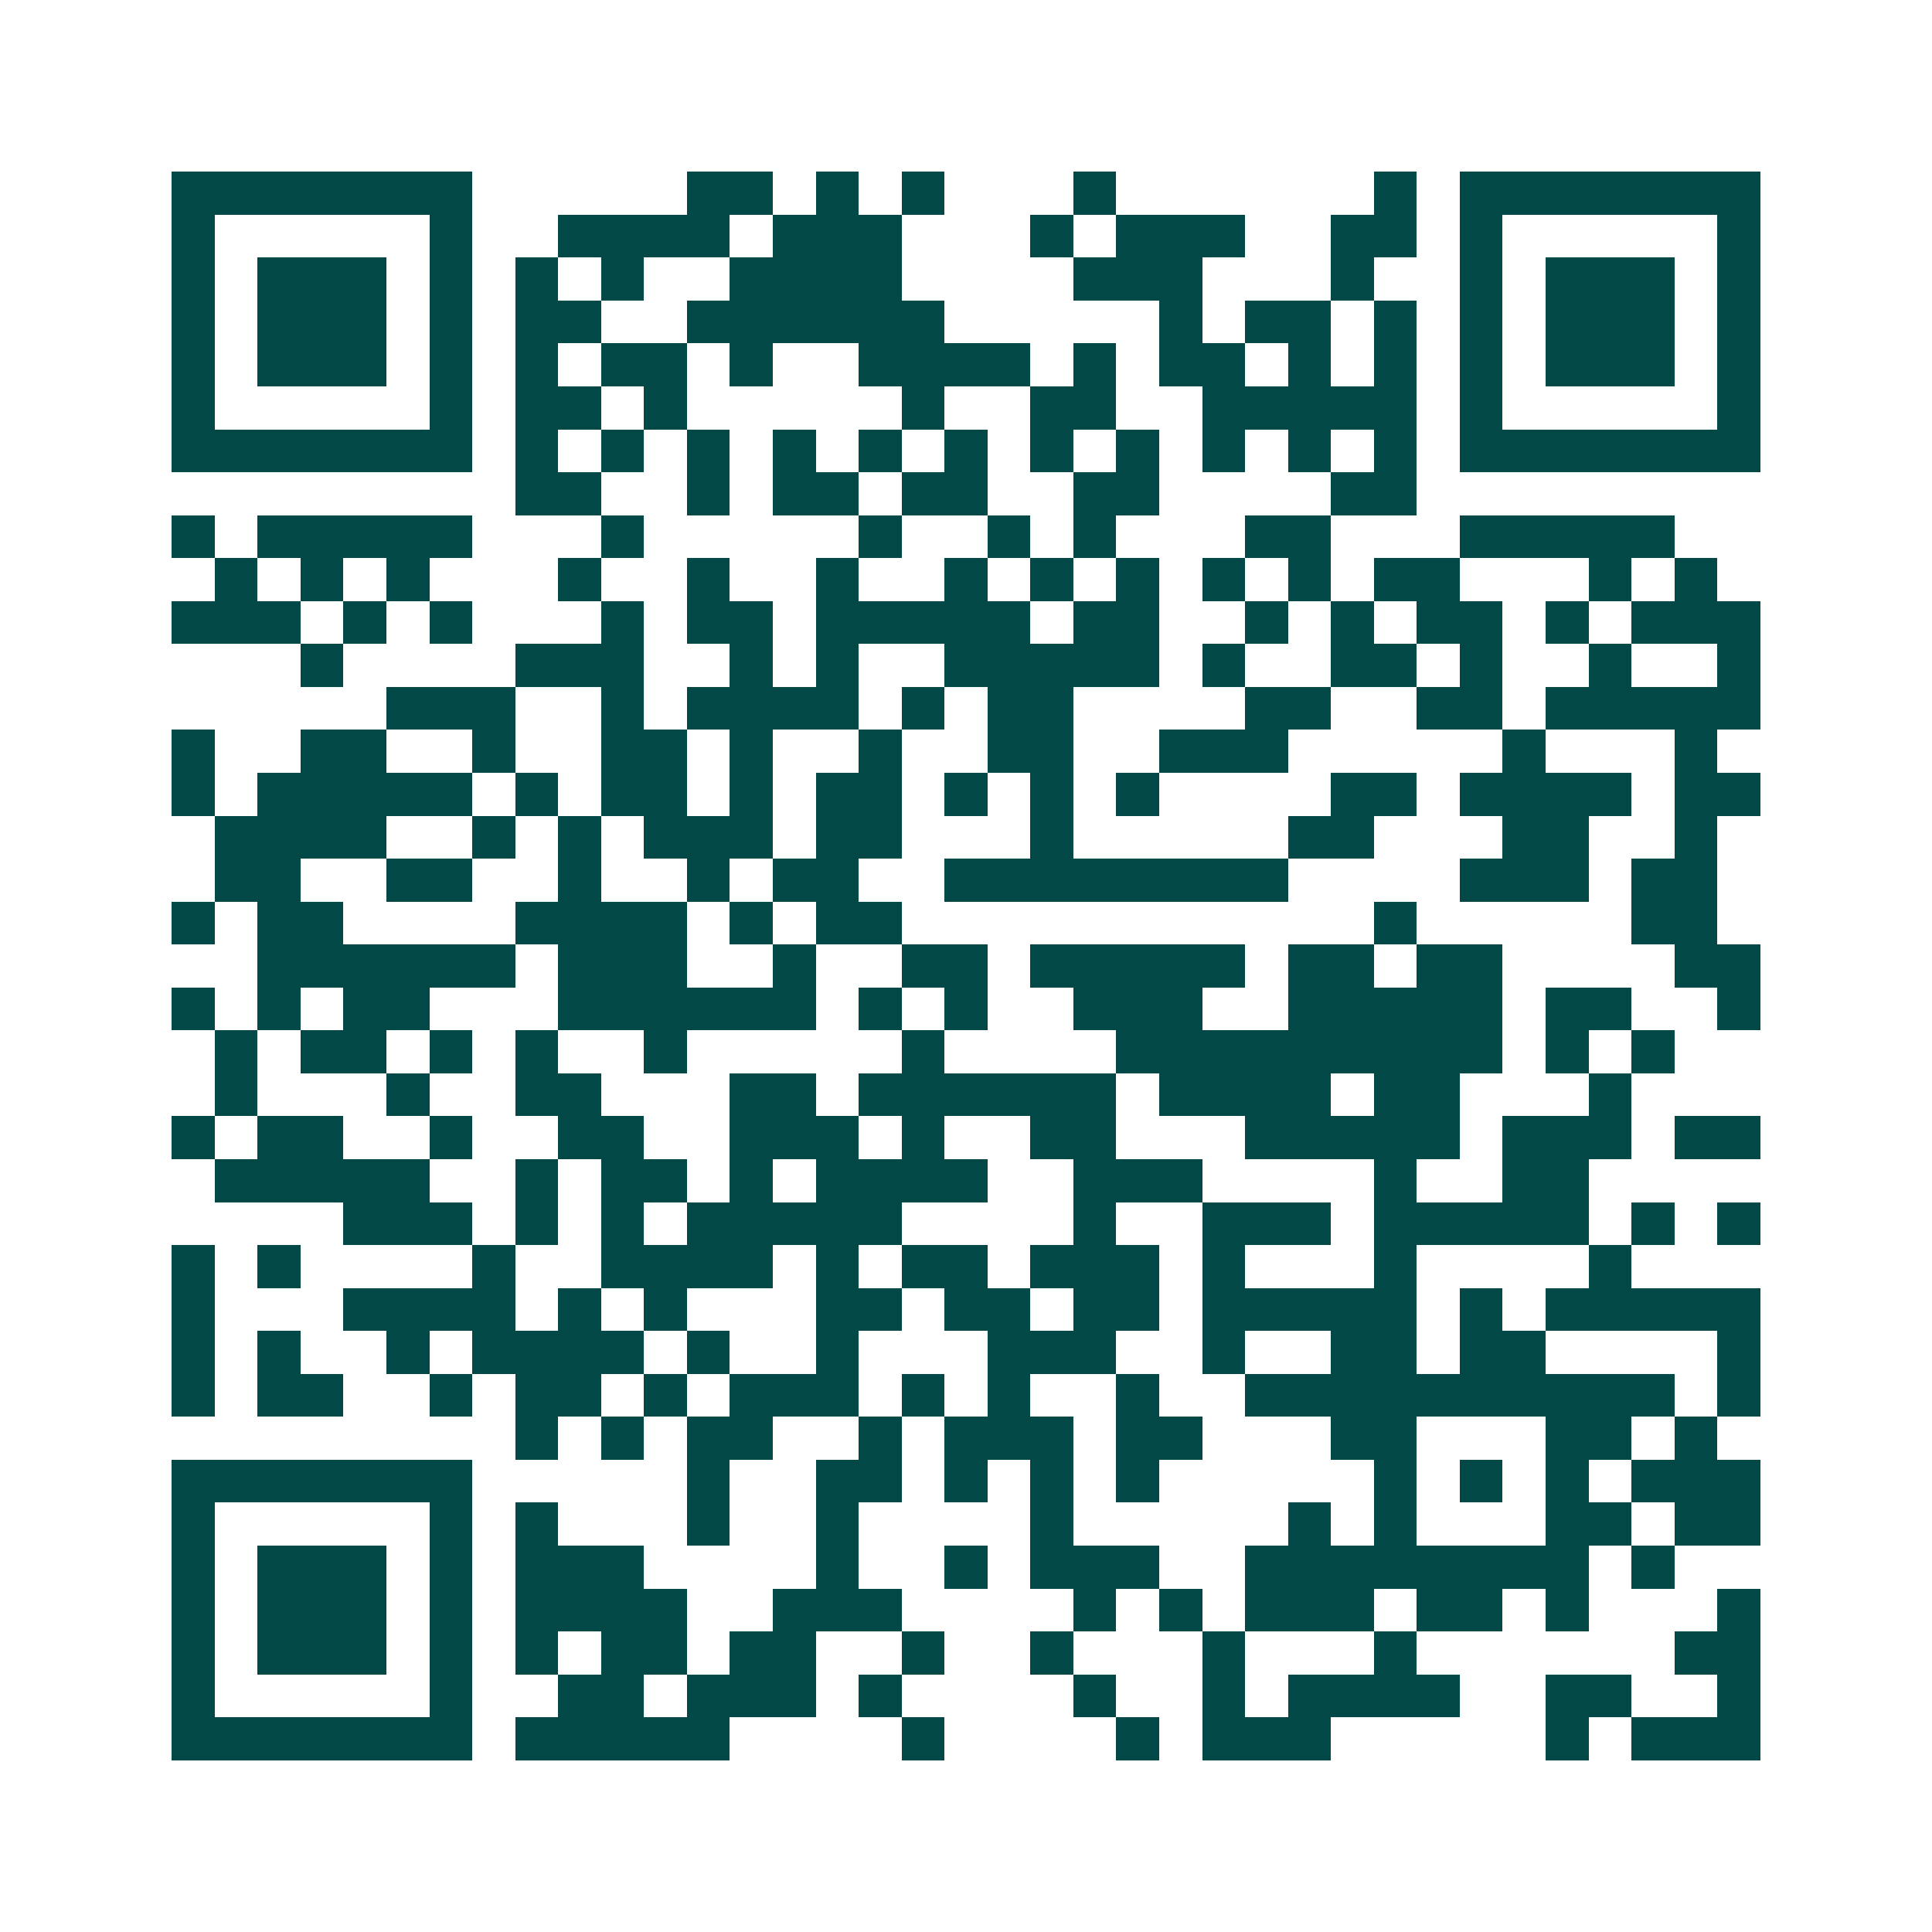 <svg xmlns="http://www.w3.org/2000/svg" width="200" height="200" viewBox="0 0 45 45" shape-rendering="crispEdges"><path fill="#ffffff" d="M0 0h45v45H0z"/><path stroke="#014847" d="M4 4.5h7m5 0h2m1 0h1m1 0h1m3 0h1m6 0h1m1 0h7M4 5.5h1m5 0h1m2 0h4m1 0h3m3 0h1m1 0h3m2 0h2m1 0h1m5 0h1M4 6.5h1m1 0h3m1 0h1m1 0h1m1 0h1m2 0h4m4 0h3m3 0h1m2 0h1m1 0h3m1 0h1M4 7.5h1m1 0h3m1 0h1m1 0h2m2 0h6m5 0h1m1 0h2m1 0h1m1 0h1m1 0h3m1 0h1M4 8.5h1m1 0h3m1 0h1m1 0h1m1 0h2m1 0h1m2 0h4m1 0h1m1 0h2m1 0h1m1 0h1m1 0h1m1 0h3m1 0h1M4 9.5h1m5 0h1m1 0h2m1 0h1m5 0h1m2 0h2m2 0h5m1 0h1m5 0h1M4 10.5h7m1 0h1m1 0h1m1 0h1m1 0h1m1 0h1m1 0h1m1 0h1m1 0h1m1 0h1m1 0h1m1 0h1m1 0h7M12 11.5h2m2 0h1m1 0h2m1 0h2m2 0h2m4 0h2M4 12.5h1m1 0h5m3 0h1m5 0h1m2 0h1m1 0h1m3 0h2m3 0h5M5 13.5h1m1 0h1m1 0h1m3 0h1m2 0h1m2 0h1m2 0h1m1 0h1m1 0h1m1 0h1m1 0h1m1 0h2m3 0h1m1 0h1M4 14.5h3m1 0h1m1 0h1m3 0h1m1 0h2m1 0h5m1 0h2m2 0h1m1 0h1m1 0h2m1 0h1m1 0h3M7 15.5h1m4 0h3m2 0h1m1 0h1m2 0h5m1 0h1m2 0h2m1 0h1m2 0h1m2 0h1M9 16.5h3m2 0h1m1 0h4m1 0h1m1 0h2m4 0h2m2 0h2m1 0h5M4 17.5h1m2 0h2m2 0h1m2 0h2m1 0h1m2 0h1m2 0h2m2 0h3m5 0h1m3 0h1M4 18.5h1m1 0h5m1 0h1m1 0h2m1 0h1m1 0h2m1 0h1m1 0h1m1 0h1m4 0h2m1 0h4m1 0h2M5 19.5h4m2 0h1m1 0h1m1 0h3m1 0h2m3 0h1m5 0h2m3 0h2m2 0h1M5 20.5h2m2 0h2m2 0h1m2 0h1m1 0h2m2 0h8m4 0h3m1 0h2M4 21.5h1m1 0h2m4 0h4m1 0h1m1 0h2m11 0h1m5 0h2M6 22.5h6m1 0h3m2 0h1m2 0h2m1 0h5m1 0h2m1 0h2m4 0h2M4 23.5h1m1 0h1m1 0h2m3 0h6m1 0h1m1 0h1m2 0h3m2 0h5m1 0h2m2 0h1M5 24.5h1m1 0h2m1 0h1m1 0h1m2 0h1m5 0h1m4 0h9m1 0h1m1 0h1M5 25.5h1m3 0h1m2 0h2m3 0h2m1 0h6m1 0h4m1 0h2m3 0h1M4 26.5h1m1 0h2m2 0h1m2 0h2m2 0h3m1 0h1m2 0h2m3 0h5m1 0h3m1 0h2M5 27.5h5m2 0h1m1 0h2m1 0h1m1 0h4m2 0h3m4 0h1m2 0h2M8 28.5h3m1 0h1m1 0h1m1 0h5m4 0h1m2 0h3m1 0h5m1 0h1m1 0h1M4 29.5h1m1 0h1m4 0h1m2 0h4m1 0h1m1 0h2m1 0h3m1 0h1m3 0h1m4 0h1M4 30.5h1m3 0h4m1 0h1m1 0h1m3 0h2m1 0h2m1 0h2m1 0h5m1 0h1m1 0h5M4 31.5h1m1 0h1m2 0h1m1 0h4m1 0h1m2 0h1m3 0h3m2 0h1m2 0h2m1 0h2m4 0h1M4 32.5h1m1 0h2m2 0h1m1 0h2m1 0h1m1 0h3m1 0h1m1 0h1m2 0h1m2 0h10m1 0h1M12 33.5h1m1 0h1m1 0h2m2 0h1m1 0h3m1 0h2m3 0h2m3 0h2m1 0h1M4 34.5h7m5 0h1m2 0h2m1 0h1m1 0h1m1 0h1m5 0h1m1 0h1m1 0h1m1 0h3M4 35.5h1m5 0h1m1 0h1m3 0h1m2 0h1m4 0h1m5 0h1m1 0h1m3 0h2m1 0h2M4 36.5h1m1 0h3m1 0h1m1 0h3m4 0h1m2 0h1m1 0h3m2 0h8m1 0h1M4 37.5h1m1 0h3m1 0h1m1 0h4m2 0h3m4 0h1m1 0h1m1 0h3m1 0h2m1 0h1m3 0h1M4 38.5h1m1 0h3m1 0h1m1 0h1m1 0h2m1 0h2m2 0h1m2 0h1m3 0h1m3 0h1m6 0h2M4 39.5h1m5 0h1m2 0h2m1 0h3m1 0h1m4 0h1m2 0h1m1 0h4m2 0h2m2 0h1M4 40.5h7m1 0h5m4 0h1m4 0h1m1 0h3m5 0h1m1 0h3"/></svg>

